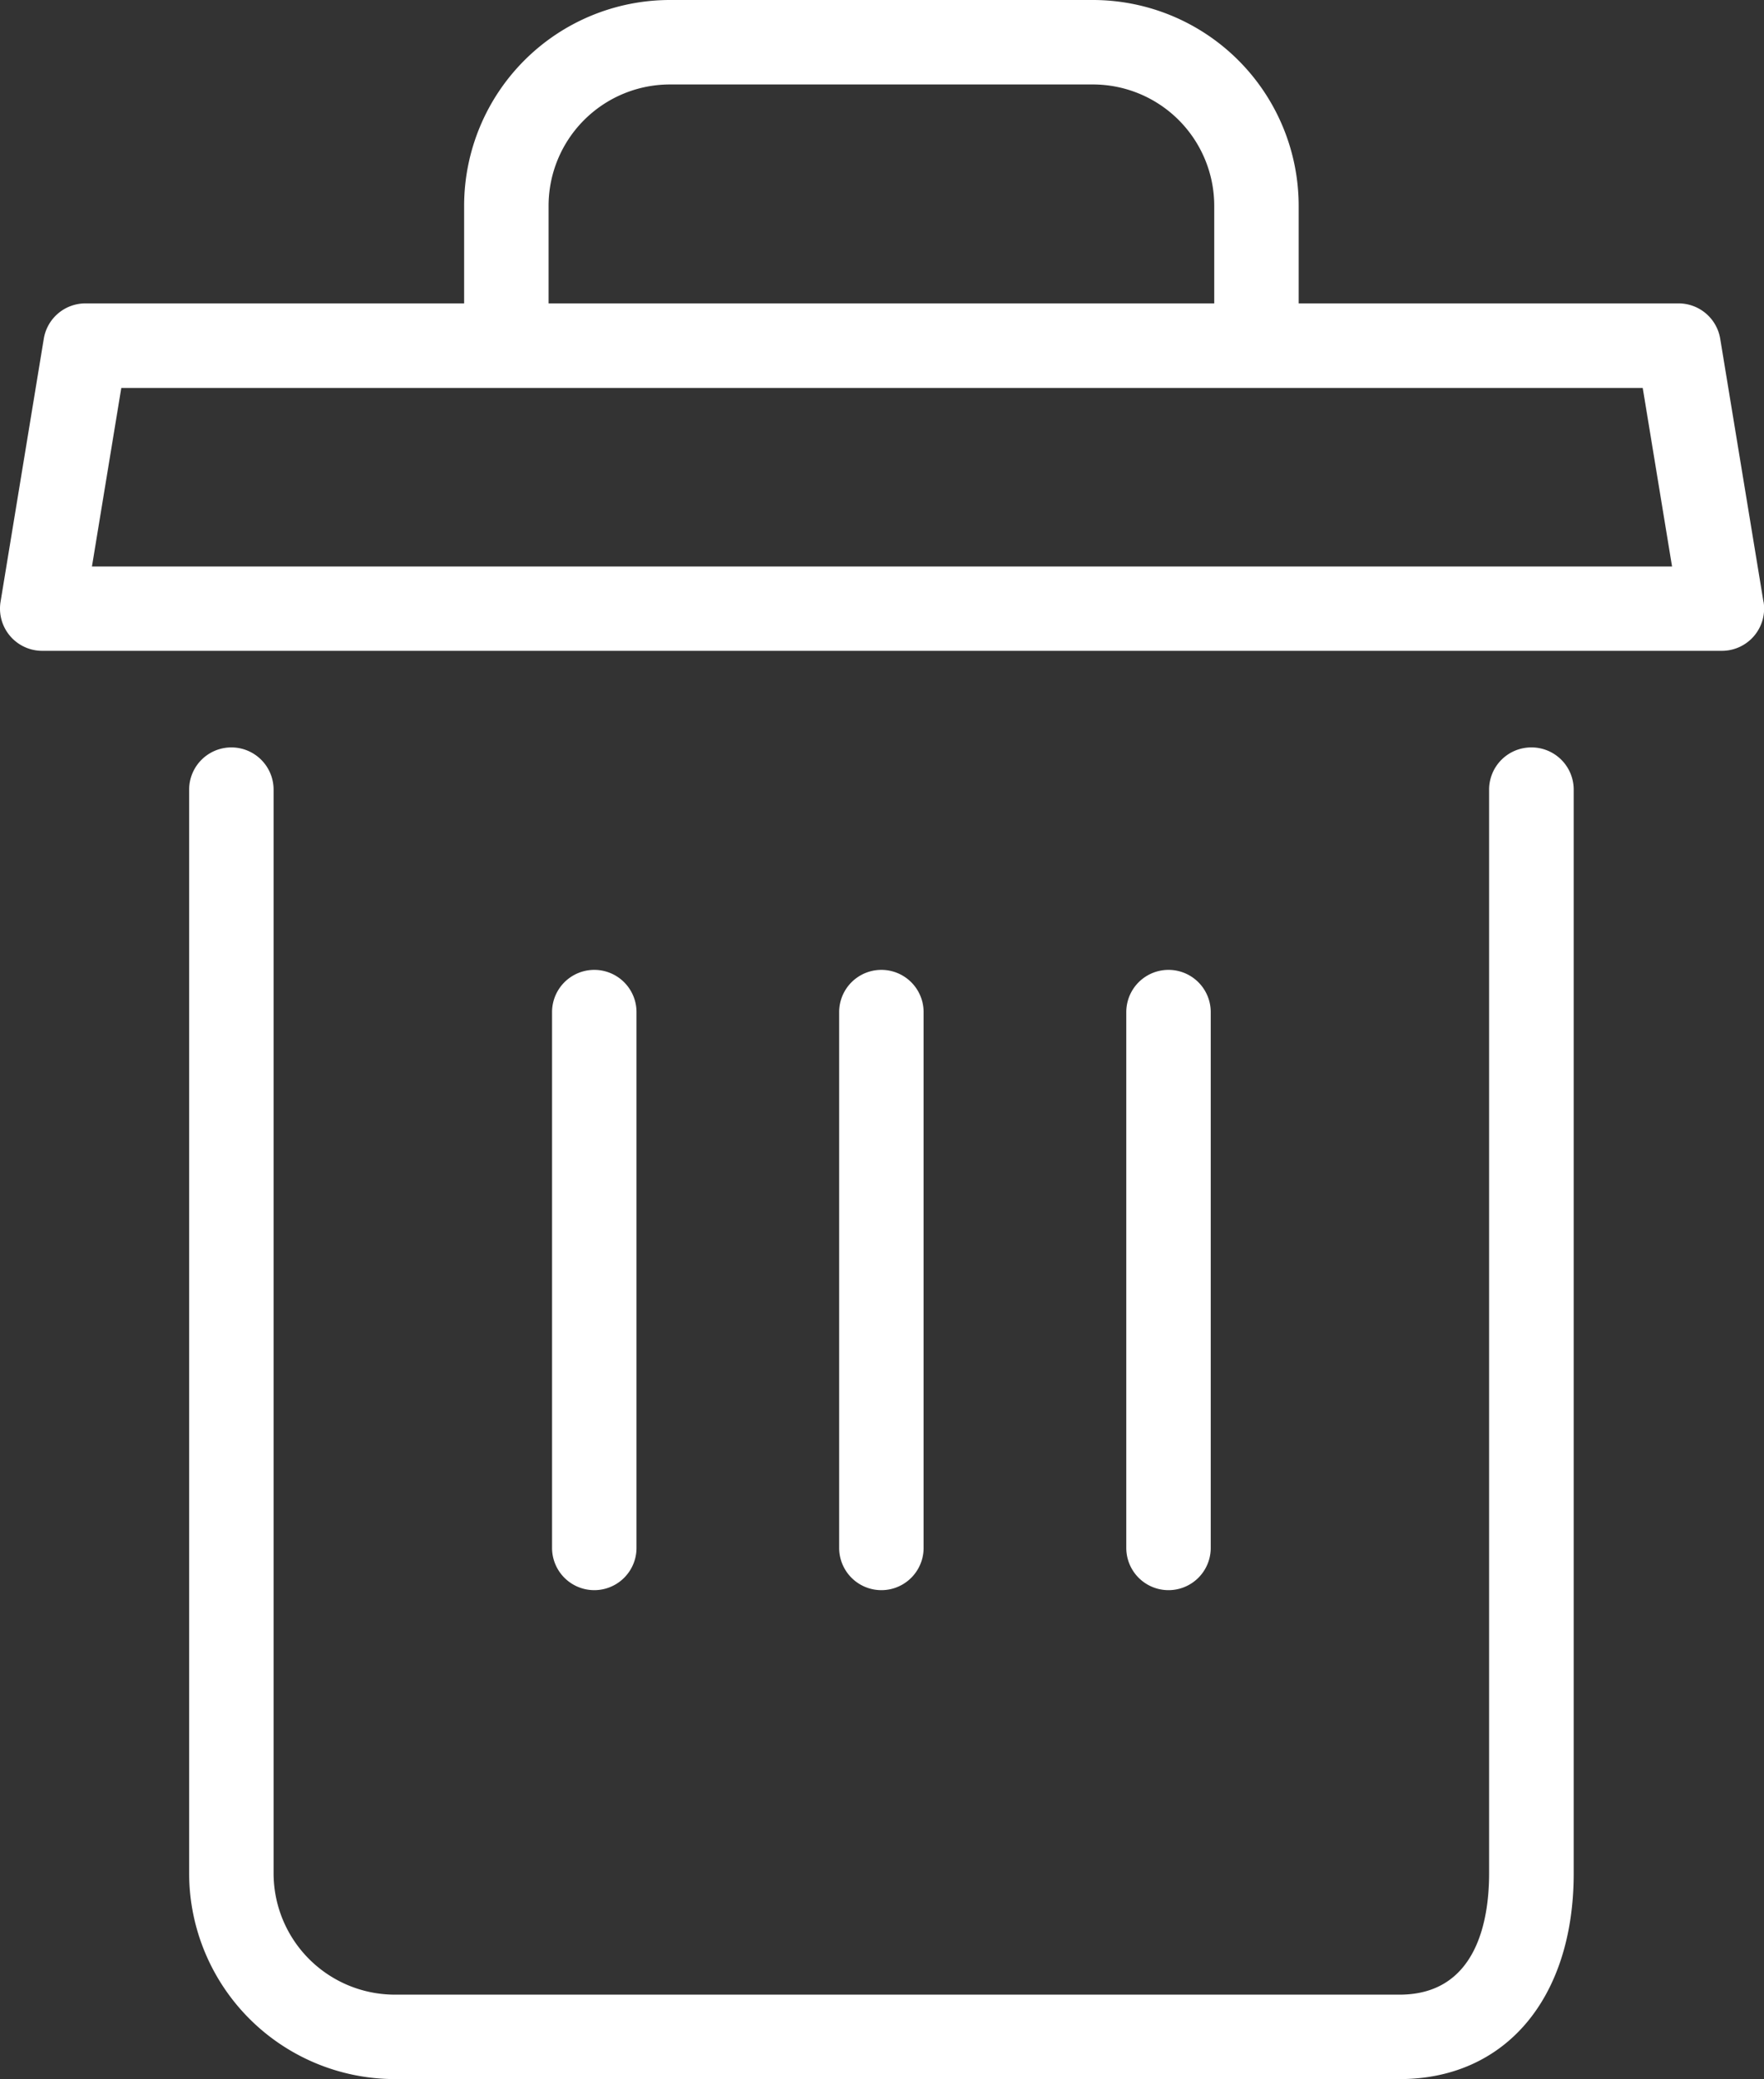 <svg id="グループ_162" data-name="グループ 162" xmlns="http://www.w3.org/2000/svg" xmlns:xlink="http://www.w3.org/1999/xlink" width="75.991" height="89.552" viewBox="0 0 75.991 89.552">
  <rect x="0" y="0" width="75.991" height="89.552" fill="#333333" stroke="none"/>
  <defs>
    <clipPath id="clip-path">
      <rect id="長方形_148" data-name="長方形 148" width="75.991" height="89.552" fill="none"/>
    </clipPath>
  </defs>
  <g id="グループ_161" data-name="グループ 161" clip-path="url(#clip-path)">
    <path id="パス_10" data-name="パス 10" d="M75.968,25.919,74.105,14.592a1.819,1.819,0,0,0-1.795-1.524H55.945V8.861A8.87,8.87,0,0,0,47.084,0H28.854a8.87,8.87,0,0,0-8.86,8.861v4.207H3.681a1.818,1.818,0,0,0-1.795,1.524L.024,25.919a1.819,1.819,0,0,0,1.795,2.114H74.172a1.819,1.819,0,0,0,1.8-2.114M23.632,8.861a5.229,5.229,0,0,1,5.223-5.223h18.23a5.23,5.23,0,0,1,5.223,5.223v4.207H23.632ZM3.961,24.4l1.264-7.69H70.767L72.03,24.4Z" transform="translate(0)" fill="#fff"/>
    <path id="パス_11" data-name="パス 11" d="M67.9,39.826a1.818,1.818,0,0,0-1.819,1.819v46.68c0,1.951-.5,5.223-3.86,5.223H18.941a5.229,5.229,0,0,1-5.223-5.223V41.645a1.819,1.819,0,1,0-3.638,0v46.68a8.87,8.87,0,0,0,8.861,8.86H62.225c4.554,0,7.5-3.478,7.5-8.86V41.645A1.818,1.818,0,0,0,67.9,39.826" transform="translate(-1.932 -7.633)" fill="#fff"/>
    <path id="パス_12" data-name="パス 12" d="M33.059,76.579V53.5a1.819,1.819,0,0,0-3.638,0V76.579a1.819,1.819,0,0,0,3.638,0" transform="translate(-5.639 -9.906)" fill="#fff"/>
    <path id="パス_13" data-name="パス 13" d="M63.661,76.579V53.5a1.819,1.819,0,0,0-3.638,0V76.579a1.819,1.819,0,0,0,3.638,0" transform="translate(-11.504 -9.906)" fill="#fff"/>
    <path id="パス_14" data-name="パス 14" d="M48.36,76.579V53.5a1.819,1.819,0,1,0-3.638,0V76.579a1.819,1.819,0,0,0,3.638,0" transform="translate(-8.572 -9.906)" fill="#fff"/>
  </g>
</svg>
